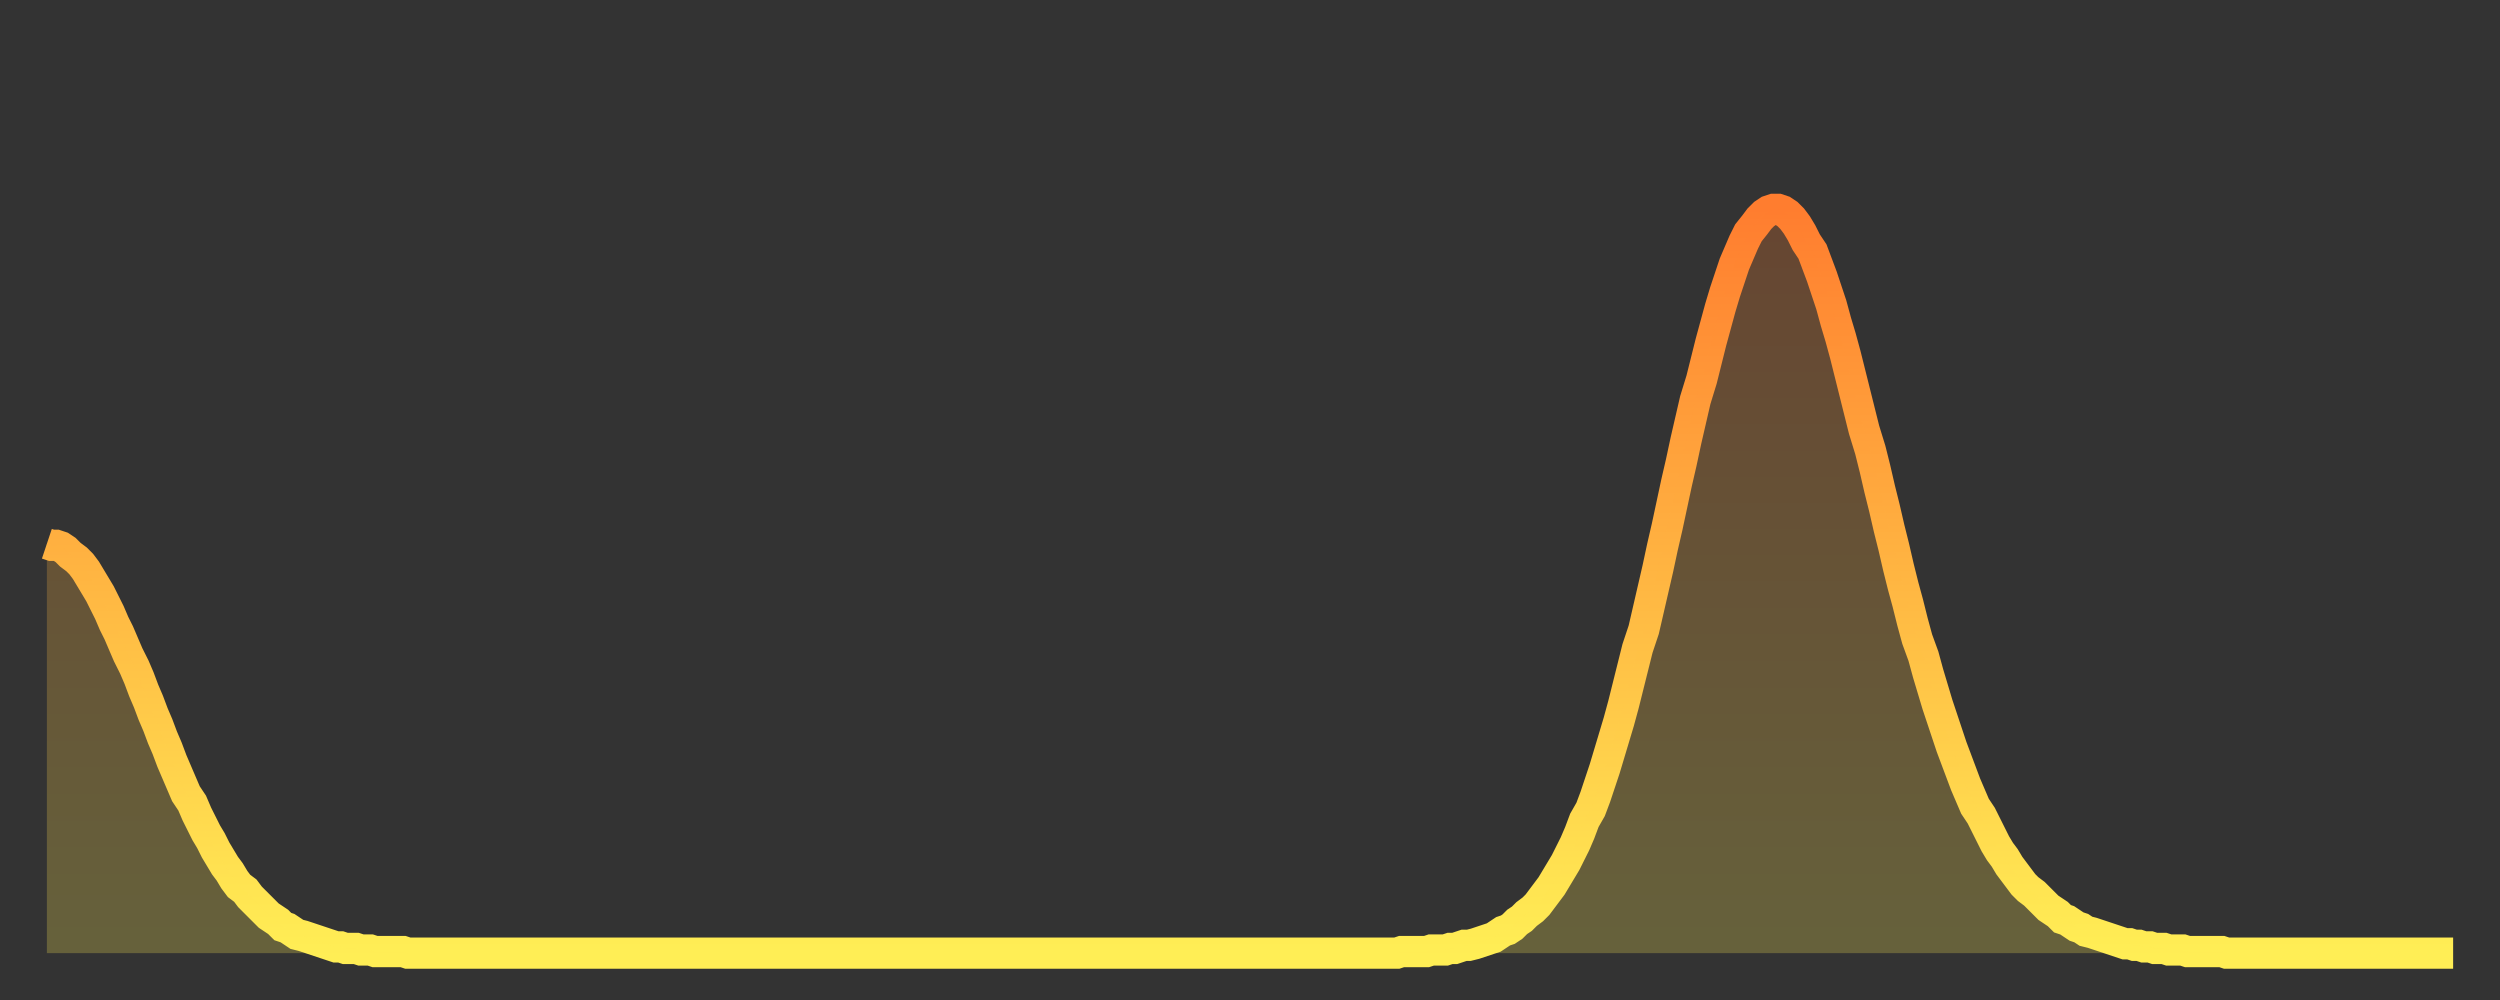 <?xml version="1.0" encoding="utf-8" ?>
<svg baseProfile="full" height="64" version="1.1" width="160" xmlns="http://www.w3.org/2000/svg" xmlns:ev="http://www.w3.org/2001/xml-events" xmlns:xlink="http://www.w3.org/1999/xlink"><rect width="100%" height="100%" fill="#333333" stroke="none"/><defs><linearGradient id="id207346" x1="0" x2="0" y1="0" y2="1"><stop offset="0%" stop-color="#ff7d2f" /><stop offset="50%" stop-color="#ffb642" /><stop offset="100%" stop-color="#ffee55" /></linearGradient></defs><g transform="translate(3,3)"><g><path d="M 0.0 31.8 0.3 31.9 0.6 31.9 0.9 32.0 1.2 32.2 1.5 32.5 1.9 32.8 2.2 33.1 2.5 33.5 2.8 34.0 3.1 34.5 3.4 35.0 3.7 35.6 4.0 36.2 4.3 36.9 4.6 37.5 4.9 38.2 5.2 38.9 5.6 39.7 5.9 40.4 6.2 41.2 6.5 41.9 6.8 42.7 7.1 43.4 7.4 44.2 7.7 44.9 8.0 45.7 8.3 46.4 8.6 47.1 8.9 47.8 9.3 48.4 9.6 49.1 9.9 49.7 10.2 50.3 10.5 50.8 10.8 51.4 11.1 51.9 11.4 52.4 11.7 52.8 12.0 53.3 12.3 53.7 12.7 54.0 13.0 54.4 13.3 54.7 13.6 55.0 13.9 55.3 14.2 55.6 14.5 55.8 14.8 56.0 15.1 56.3 15.4 56.4 15.7 56.6 16.0 56.8 16.4 56.9 16.7 57.0 17.0 57.1 17.3 57.2 17.6 57.3 17.9 57.4 18.2 57.5 18.5 57.6 18.8 57.6 19.1 57.7 19.4 57.7 19.8 57.7 20.1 57.8 20.4 57.8 20.7 57.8 21.0 57.9 21.3 57.9 21.6 57.9 21.9 57.9 22.2 57.9 22.5 57.9 22.8 57.9 23.1 58.0 23.5 58.0 23.8 58.0 24.1 58.0 24.4 58.0 24.7 58.0 25.0 58.0 25.3 58.0 25.6 58.0 25.9 58.0 26.2 58.0 26.5 58.0 26.8 58.0 27.2 58.0 27.5 58.0 27.8 58.0 28.1 58.0 28.4 58.0 28.7 58.0 29.0 58.0 29.3 58.0 29.6 58.0 29.9 58.0 30.2 58.0 30.6 58.0 30.9 58.0 31.2 58.0 31.5 58.0 31.8 58.0 32.1 58.0 32.4 58.0 32.7 58.0 33.0 58.0 33.3 58.0 33.6 58.0 33.9 58.0 34.3 58.0 34.6 58.0 34.9 58.0 35.2 58.0 35.5 58.0 35.8 58.0 36.1 58.0 36.4 58.0 36.7 58.0 37.0 58.0 37.3 58.0 37.7 58.0 38.0 58.0 38.3 58.0 38.6 58.0 38.9 58.0 39.2 58.0 39.5 58.0 39.8 58.0 40.1 58.0 40.4 58.0 40.7 58.0 41.0 58.0 41.4 58.0 41.7 58.0 42.0 58.0 42.3 58.0 42.6 58.0 42.9 58.0 43.2 58.0 43.5 58.0 43.8 58.0 44.1 58.0 44.4 58.0 44.7 58.0 45.1 58.0 45.4 58.0 45.7 58.0 46.0 58.0 46.3 58.0 46.6 58.0 46.9 58.0 47.2 58.0 47.5 58.0 47.8 58.0 48.1 58.0 48.5 58.0 48.8 58.0 49.1 58.0 49.4 58.0 49.7 58.0 50.0 58.0 50.3 58.0 50.6 58.0 50.9 58.0 51.2 58.0 51.5 58.0 51.8 58.0 52.2 58.0 52.5 58.0 52.8 58.0 53.1 58.0 53.4 58.0 53.7 58.0 54.0 58.0 54.3 58.0 54.6 58.0 54.9 58.0 55.2 58.0 55.6 58.0 55.9 58.0 56.2 58.0 56.5 58.0 56.8 58.0 57.1 58.0 57.4 58.0 57.7 58.0 58.0 58.0 58.3 58.0 58.6 58.0 58.9 58.0 59.3 58.0 59.6 58.0 59.9 58.0 60.2 58.0 60.5 58.0 60.8 58.0 61.1 58.0 61.4 58.0 61.7 58.0 62.0 58.0 62.3 58.0 62.6 58.0 63.0 58.0 63.3 58.0 63.6 58.0 63.9 58.0 64.2 58.0 64.5 58.0 64.8 58.0 65.1 58.0 65.4 58.0 65.7 58.0 66.0 58.0 66.4 58.0 66.7 58.0 67.0 58.0 67.3 58.0 67.6 58.0 67.9 58.0 68.2 58.0 68.5 58.0 68.8 58.0 69.1 58.0 69.4 58.0 69.7 58.0 70.1 58.0 70.4 58.0 70.7 58.0 71.0 58.0 71.3 58.0 71.6 58.0 71.9 58.0 72.2 58.0 72.5 58.0 72.8 58.0 73.1 58.0 73.5 58.0 73.8 58.0 74.1 58.0 74.4 58.0 74.7 58.0 75.0 58.0 75.3 58.0 75.6 58.0 75.9 58.0 76.2 58.0 76.5 58.0 76.8 58.0 77.2 58.0 77.5 58.0 77.8 58.0 78.1 58.0 78.4 58.0 78.7 58.0 79.0 58.0 79.3 58.0 79.6 58.0 79.9 58.0 80.2 58.0 80.5 58.0 80.9 58.0 81.2 58.0 81.5 58.0 81.8 58.0 82.1 58.0 82.4 58.0 82.7 58.0 83.0 58.0 83.3 58.0 83.6 58.0 83.9 58.0 84.3 58.0 84.6 58.0 84.9 58.0 85.2 58.0 85.5 58.0 85.8 58.0 86.1 58.0 86.4 58.0 86.7 57.9 87.0 57.9 87.3 57.9 87.6 57.9 88.0 57.9 88.3 57.9 88.6 57.8 88.9 57.8 89.2 57.8 89.5 57.8 89.8 57.7 90.1 57.7 90.4 57.6 90.7 57.5 91.0 57.5 91.4 57.4 91.7 57.3 92.0 57.2 92.3 57.1 92.6 57.0 92.9 56.8 93.2 56.6 93.5 56.5 93.8 56.3 94.1 56.0 94.4 55.8 94.7 55.5 95.1 55.2 95.4 54.9 95.7 54.5 96.0 54.1 96.3 53.7 96.6 53.2 96.9 52.7 97.2 52.2 97.5 51.6 97.8 51.0 98.1 50.3 98.4 49.5 98.8 48.8 99.1 48.0 99.4 47.1 99.7 46.2 100.0 45.2 100.3 44.2 100.6 43.2 100.9 42.1 101.2 40.9 101.5 39.7 101.8 38.5 102.2 37.3 102.5 36.0 102.8 34.7 103.1 33.4 103.4 32.0 103.7 30.7 104.0 29.3 104.3 27.9 104.6 26.6 104.9 25.2 105.2 23.9 105.5 22.6 105.9 21.3 106.2 20.1 106.5 18.9 106.8 17.8 107.1 16.7 107.4 15.7 107.7 14.8 108.0 13.9 108.3 13.2 108.6 12.5 108.9 11.9 109.3 11.4 109.6 11.0 109.9 10.7 110.2 10.5 110.5 10.4 110.8 10.4 111.1 10.5 111.4 10.7 111.7 11.0 112.0 11.4 112.3 11.9 112.6 12.5 113.0 13.1 113.3 13.9 113.6 14.7 113.9 15.6 114.2 16.5 114.5 17.6 114.8 18.6 115.1 19.7 115.4 20.9 115.7 22.1 116.0 23.3 116.3 24.5 116.7 25.8 117.0 27.0 117.3 28.3 117.6 29.5 117.9 30.8 118.2 32.0 118.5 33.3 118.8 34.5 119.1 35.6 119.4 36.8 119.7 37.9 120.1 39.0 120.4 40.1 120.7 41.1 121.0 42.1 121.3 43.0 121.6 43.9 121.9 44.8 122.2 45.6 122.5 46.4 122.8 47.2 123.1 47.9 123.4 48.6 123.8 49.2 124.1 49.8 124.4 50.4 124.7 51.0 125.0 51.5 125.3 51.9 125.6 52.4 125.9 52.8 126.2 53.2 126.5 53.6 126.8 53.9 127.2 54.2 127.5 54.5 127.8 54.8 128.1 55.1 128.4 55.3 128.7 55.5 129.0 55.8 129.3 55.9 129.6 56.1 129.9 56.3 130.2 56.4 130.5 56.6 130.9 56.7 131.2 56.8 131.5 56.9 131.8 57.0 132.1 57.1 132.4 57.2 132.7 57.3 133.0 57.4 133.3 57.4 133.6 57.5 133.9 57.5 134.2 57.6 134.6 57.6 134.9 57.7 135.2 57.7 135.5 57.7 135.8 57.8 136.1 57.8 136.4 57.8 136.7 57.8 137.0 57.9 137.3 57.9 137.6 57.9 138.0 57.9 138.3 57.9 138.6 57.9 138.9 57.9 139.2 57.9 139.5 58.0 139.8 58.0 140.1 58.0 140.4 58.0 140.7 58.0 141.0 58.0 141.3 58.0 141.7 58.0 142.0 58.0 142.3 58.0 142.6 58.0 142.9 58.0 143.2 58.0 143.5 58.0 143.8 58.0 144.1 58.0 144.4 58.0 144.7 58.0 145.1 58.0 145.4 58.0 145.7 58.0 146.0 58.0 146.3 58.0 146.6 58.0 146.9 58.0 147.2 58.0 147.5 58.0 147.8 58.0 148.1 58.0 148.4 58.0 148.8 58.0 149.1 58.0 149.4 58.0 149.7 58.0 150.0 58.0 150.3 58.0 150.6 58.0 150.9 58.0 151.2 58.0 151.5 58.0 151.8 58.0 152.1 58.0 152.5 58.0 152.8 58.0 153.1 58.0 153.4 58.0 153.7 58.0 154.0 58.0" fill="none" id="graph-curve" opacity="1" stroke="url(#id207346)" stroke-width="2" /><path d="M 0 58 L 0.0 31.8 0.3 31.9 0.6 31.9 0.9 32.0 1.2 32.2 1.5 32.5 1.9 32.8 2.2 33.1 2.5 33.5 2.8 34.0 3.1 34.5 3.4 35.0 3.7 35.6 4.0 36.2 4.3 36.9 4.6 37.5 4.9 38.2 5.2 38.9 5.6 39.7 5.9 40.4 6.2 41.2 6.5 41.9 6.8 42.7 7.1 43.4 7.4 44.2 7.7 44.9 8.0 45.7 8.3 46.4 8.6 47.1 8.9 47.8 9.3 48.4 9.6 49.1 9.9 49.7 10.2 50.3 10.5 50.8 10.8 51.4 11.1 51.9 11.4 52.4 11.7 52.8 12.0 53.3 12.3 53.7 12.7 54.0 13.0 54.4 13.3 54.7 13.6 55.0 13.9 55.3 14.2 55.6 14.5 55.8 14.8 56.0 15.1 56.3 15.4 56.4 15.7 56.6 16.0 56.8 16.4 56.9 16.7 57.0 17.0 57.1 17.3 57.2 17.6 57.3 17.9 57.4 18.2 57.5 18.5 57.6 18.8 57.6 19.1 57.7 19.4 57.7 19.8 57.7 20.1 57.8 20.4 57.8 20.7 57.8 21.0 57.9 21.3 57.9 21.6 57.9 21.9 57.9 22.2 57.9 22.5 57.9 22.8 57.9 23.1 58.0 23.5 58.0 23.8 58.0 24.1 58.0 24.4 58.0 24.7 58.0 25.0 58.0 25.3 58.0 25.6 58.0 25.9 58.0 26.2 58.0 26.5 58.0 26.8 58.0 27.2 58.0 27.5 58.0 27.8 58.0 28.1 58.0 28.4 58.0 28.7 58.0 29.0 58.0 29.3 58.0 29.6 58.0 29.9 58.0 30.2 58.0 30.6 58.0 30.9 58.0 31.2 58.0 31.5 58.0 31.8 58.0 32.1 58.0 32.4 58.0 32.7 58.0 33.0 58.0 33.3 58.0 33.6 58.0 33.9 58.0 34.3 58.0 34.6 58.0 34.9 58.0 35.2 58.0 35.5 58.0 35.8 58.0 36.1 58.0 36.4 58.0 36.7 58.0 37.0 58.0 37.3 58.0 37.7 58.0 38.0 58.0 38.3 58.0 38.6 58.0 38.9 58.0 39.2 58.0 39.5 58.0 39.8 58.0 40.1 58.0 40.4 58.0 40.7 58.0 41.0 58.0 41.4 58.0 41.7 58.0 42.0 58.0 42.3 58.0 42.6 58.0 42.9 58.0 43.2 58.0 43.5 58.0 43.8 58.0 44.1 58.0 44.4 58.0 44.7 58.0 45.1 58.0 45.4 58.0 45.7 58.0 46.0 58.0 46.3 58.0 46.6 58.0 46.9 58.0 47.2 58.0 47.5 58.0 47.8 58.0 48.1 58.0 48.5 58.0 48.8 58.0 49.1 58.0 49.4 58.0 49.7 58.0 50.0 58.0 50.3 58.0 50.6 58.0 50.9 58.0 51.2 58.0 51.5 58.0 51.8 58.0 52.2 58.0 52.5 58.0 52.8 58.0 53.1 58.0 53.4 58.0 53.7 58.0 54.0 58.0 54.3 58.0 54.6 58.0 54.9 58.0 55.2 58.0 55.6 58.0 55.9 58.0 56.2 58.0 56.5 58.0 56.8 58.0 57.1 58.0 57.4 58.0 57.7 58.0 58.0 58.0 58.3 58.0 58.6 58.0 58.9 58.0 59.3 58.0 59.6 58.0 59.9 58.0 60.2 58.0 60.5 58.0 60.8 58.0 61.1 58.0 61.4 58.0 61.7 58.0 62.0 58.0 62.3 58.0 62.6 58.0 63.0 58.0 63.3 58.0 63.6 58.0 63.9 58.0 64.2 58.0 64.5 58.0 64.8 58.0 65.1 58.0 65.4 58.0 65.7 58.0 66.0 58.0 66.4 58.0 66.7 58.0 67.0 58.0 67.3 58.0 67.6 58.0 67.9 58.0 68.2 58.0 68.5 58.0 68.8 58.0 69.1 58.0 69.4 58.0 69.7 58.0 70.1 58.0 70.4 58.0 70.7 58.0 71.0 58.0 71.3 58.0 71.6 58.0 71.9 58.0 72.2 58.0 72.5 58.0 72.8 58.0 73.1 58.0 73.5 58.0 73.8 58.0 74.1 58.0 74.4 58.0 74.7 58.0 75.0 58.0 75.3 58.0 75.6 58.0 75.9 58.0 76.2 58.0 76.5 58.0 76.8 58.0 77.2 58.0 77.5 58.0 77.8 58.0 78.1 58.0 78.4 58.0 78.7 58.0 79.0 58.0 79.3 58.0 79.6 58.0 79.9 58.0 80.2 58.0 80.5 58.0 80.9 58.0 81.2 58.0 81.5 58.0 81.8 58.0 82.1 58.0 82.4 58.0 82.7 58.0 83.0 58.0 83.3 58.0 83.6 58.0 83.9 58.0 84.3 58.0 84.6 58.0 84.9 58.0 85.2 58.0 85.5 58.0 85.8 58.0 86.1 58.0 86.4 58.0 86.7 57.9 87.0 57.9 87.3 57.9 87.6 57.9 88.0 57.9 88.3 57.9 88.6 57.8 88.9 57.8 89.2 57.8 89.5 57.8 89.8 57.7 90.1 57.7 90.4 57.6 90.7 57.5 91.0 57.5 91.4 57.4 91.7 57.3 92.0 57.2 92.3 57.1 92.6 57.0 92.9 56.8 93.2 56.6 93.5 56.5 93.8 56.3 94.1 56.0 94.4 55.8 94.7 55.5 95.1 55.2 95.4 54.9 95.7 54.5 96.0 54.1 96.3 53.7 96.6 53.2 96.9 52.7 97.2 52.2 97.5 51.6 97.8 51.0 98.1 50.3 98.4 49.5 98.8 48.8 99.1 48.0 99.4 47.1 99.7 46.2 100.0 45.2 100.3 44.2 100.6 43.2 100.9 42.1 101.2 40.9 101.5 39.7 101.8 38.5 102.2 37.3 102.5 36.0 102.8 34.7 103.1 33.4 103.4 32.0 103.7 30.7 104.0 29.3 104.3 27.9 104.6 26.6 104.9 25.2 105.2 23.9 105.5 22.6 105.9 21.3 106.2 20.1 106.5 18.9 106.8 17.8 107.1 16.7 107.4 15.7 107.7 14.8 108.0 13.9 108.3 13.2 108.6 12.5 108.9 11.9 109.3 11.4 109.6 11.0 109.9 10.7 110.2 10.5 110.5 10.4 110.8 10.4 111.1 10.5 111.4 10.7 111.7 11.0 112.0 11.4 112.3 11.9 112.6 12.5 113.0 13.1 113.3 13.9 113.6 14.7 113.9 15.6 114.2 16.5 114.5 17.6 114.8 18.6 115.1 19.7 115.4 20.9 115.7 22.1 116.0 23.3 116.3 24.5 116.7 25.8 117.0 27.0 117.3 28.3 117.6 29.5 117.9 30.8 118.2 32.0 118.5 33.3 118.8 34.5 119.1 35.6 119.4 36.8 119.7 37.9 120.1 39.0 120.4 40.1 120.7 41.1 121.0 42.1 121.3 43.0 121.6 43.9 121.9 44.8 122.2 45.6 122.5 46.4 122.8 47.2 123.1 47.9 123.4 48.6 123.8 49.2 124.1 49.8 124.4 50.4 124.7 51.0 125.0 51.5 125.3 51.9 125.6 52.4 125.9 52.8 126.2 53.2 126.5 53.6 126.8 53.9 127.2 54.2 127.5 54.5 127.8 54.8 128.1 55.1 128.4 55.3 128.7 55.5 129.0 55.8 129.3 55.9 129.6 56.1 129.9 56.3 130.2 56.4 130.5 56.6 130.9 56.7 131.2 56.8 131.5 56.9 131.8 57.0 132.1 57.1 132.4 57.2 132.7 57.3 133.0 57.4 133.3 57.4 133.6 57.5 133.9 57.5 134.2 57.6 134.6 57.6 134.9 57.7 135.2 57.7 135.5 57.7 135.8 57.8 136.1 57.8 136.4 57.8 136.7 57.8 137.0 57.9 137.3 57.9 137.6 57.9 138.0 57.9 138.3 57.9 138.6 57.9 138.9 57.9 139.2 57.9 139.5 58.0 139.8 58.0 140.1 58.0 140.4 58.0 140.7 58.0 141.0 58.0 141.3 58.0 141.7 58.0 142.0 58.0 142.3 58.0 142.6 58.0 142.9 58.0 143.2 58.0 143.5 58.0 143.8 58.0 144.1 58.0 144.4 58.0 144.7 58.0 145.1 58.0 145.4 58.0 145.7 58.0 146.0 58.0 146.3 58.0 146.6 58.0 146.9 58.0 147.2 58.0 147.5 58.0 147.8 58.0 148.1 58.0 148.4 58.0 148.8 58.0 149.1 58.0 149.4 58.0 149.7 58.0 150.0 58.0 150.3 58.0 150.6 58.0 150.9 58.0 151.2 58.0 151.5 58.0 151.8 58.0 152.1 58.0 152.5 58.0 152.8 58.0 153.1 58.0 153.4 58.0 153.7 58.0 154.0 58.0 154 58" fill="url(#id207346)" fill-opacity=".25" id="graph-shadow" /></g></g></svg>